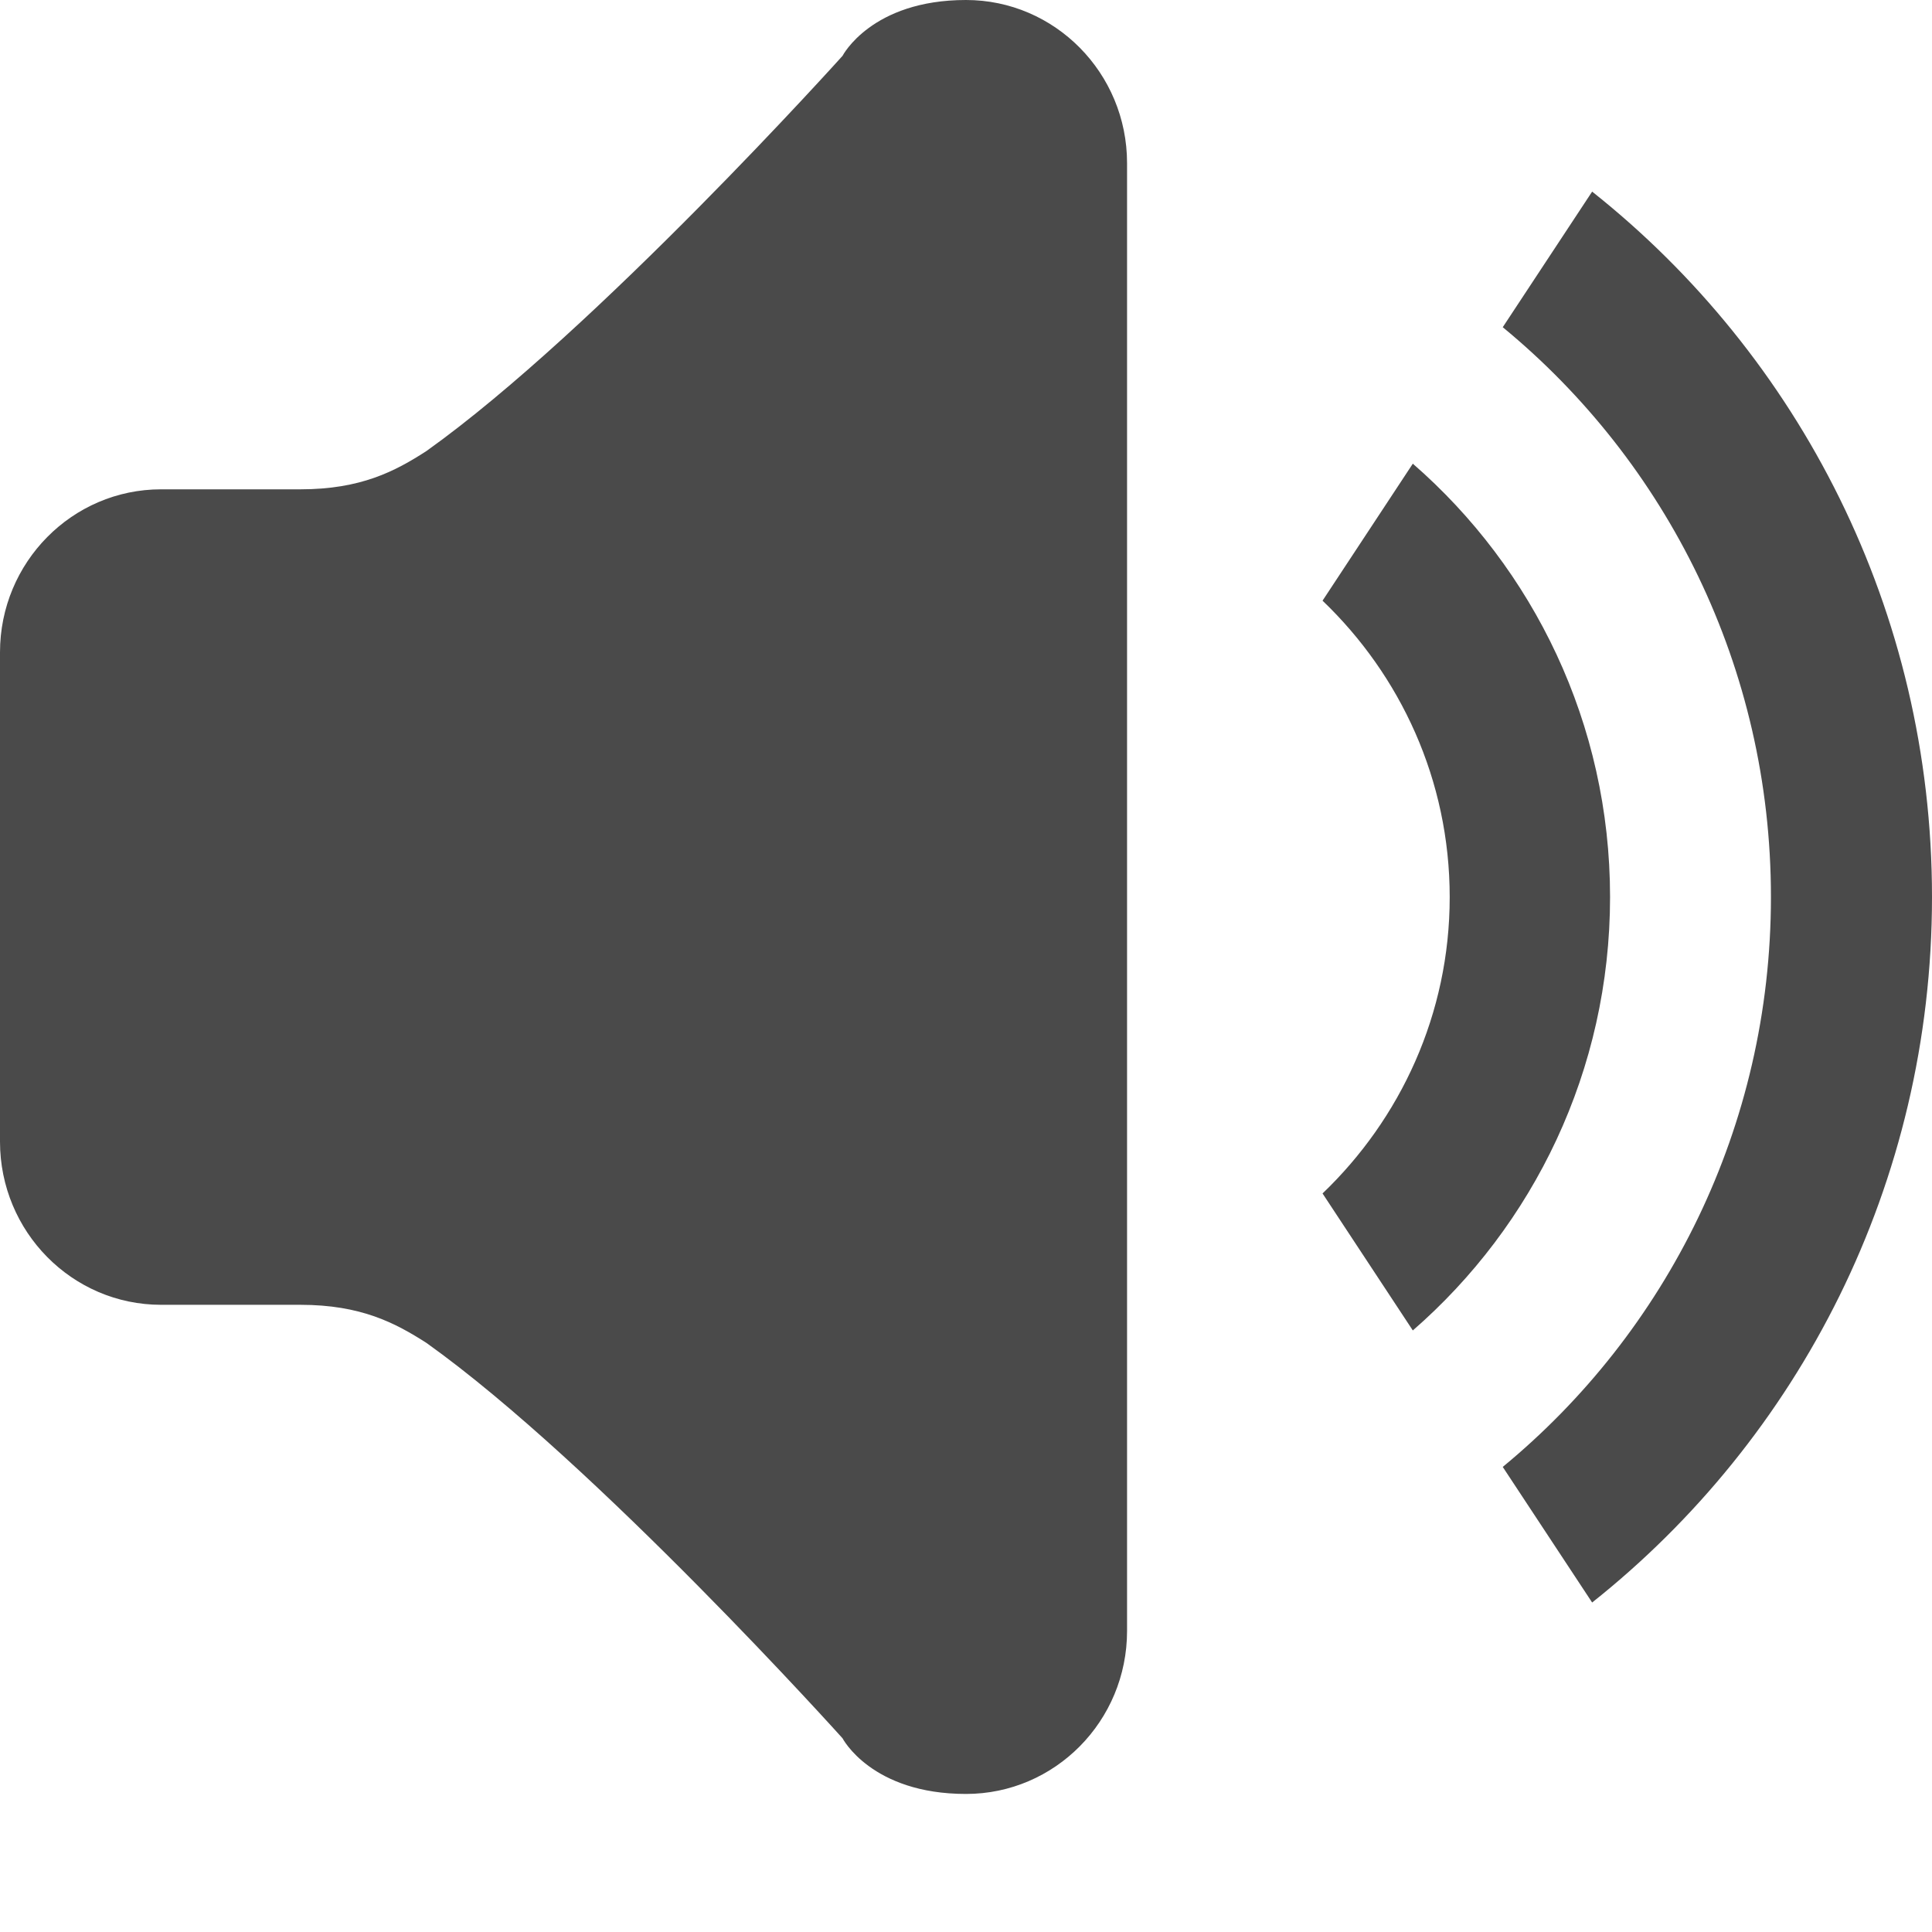 <?xml version="1.0" encoding="UTF-8"?>
<svg xmlns="http://www.w3.org/2000/svg" xmlns:xlink="http://www.w3.org/1999/xlink" width="11px" height="11px" viewBox="0 0 11 11" version="1.1">
  <title>38616B6C-62FF-4BB9-9B3E-8B2CC417F37E</title>
  <g id="Megamenu-+-Footer-HF" stroke="none" stroke-width="1" fill="none" fill-rule="evenodd">
    <g id="Design-Template-2" transform="translate(-106, -300)" fill="#4A4A4A" fill-rule="nonzero">
      <g id="Group-2" transform="translate(99, 295)">
        <g id="Group-3" transform="translate(0, 1)">
          <path d="M16.065,5.091 L15.556,5.863 C16.487,6.629 17.083,7.797 17.083,9.107 C17.083,10.417 16.487,11.585 15.556,12.352 L16.065,13.124 C17.241,12.19 18,10.74 18,9.107 C18,7.475 17.242,6.025 16.065,5.091 Z M15.044,6.64 L14.53,7.42 C14.973,7.844 15.254,8.441 15.254,9.108 C15.254,9.774 14.973,10.371 14.53,10.795 L15.044,11.575 C15.73,10.978 16.167,10.095 16.167,9.107 C16.167,8.12 15.73,7.237 15.044,6.64 Z M12.5,4 C11.961,4 11.797,4.318 11.797,4.318 C11.797,4.318 10.394,5.879 9.428,6.568 C9.25,6.683 9.055,6.786 8.71,6.786 L7.917,6.786 C7.411,6.786 7,7.202 7,7.714 L7,10.5 C7,11.013 7.411,11.429 7.917,11.429 L8.71,11.429 C9.055,11.429 9.25,11.532 9.428,11.646 C10.394,12.335 11.797,13.897 11.797,13.897 C11.797,13.897 11.961,14.214 12.5,14.214 C13.006,14.214 13.417,13.799 13.417,13.286 L13.417,4.929 C13.417,4.416 13.006,4 12.5,4 Z" id="Shape"></path>
        </g>
      </g>
    </g>
  </g>
</svg>